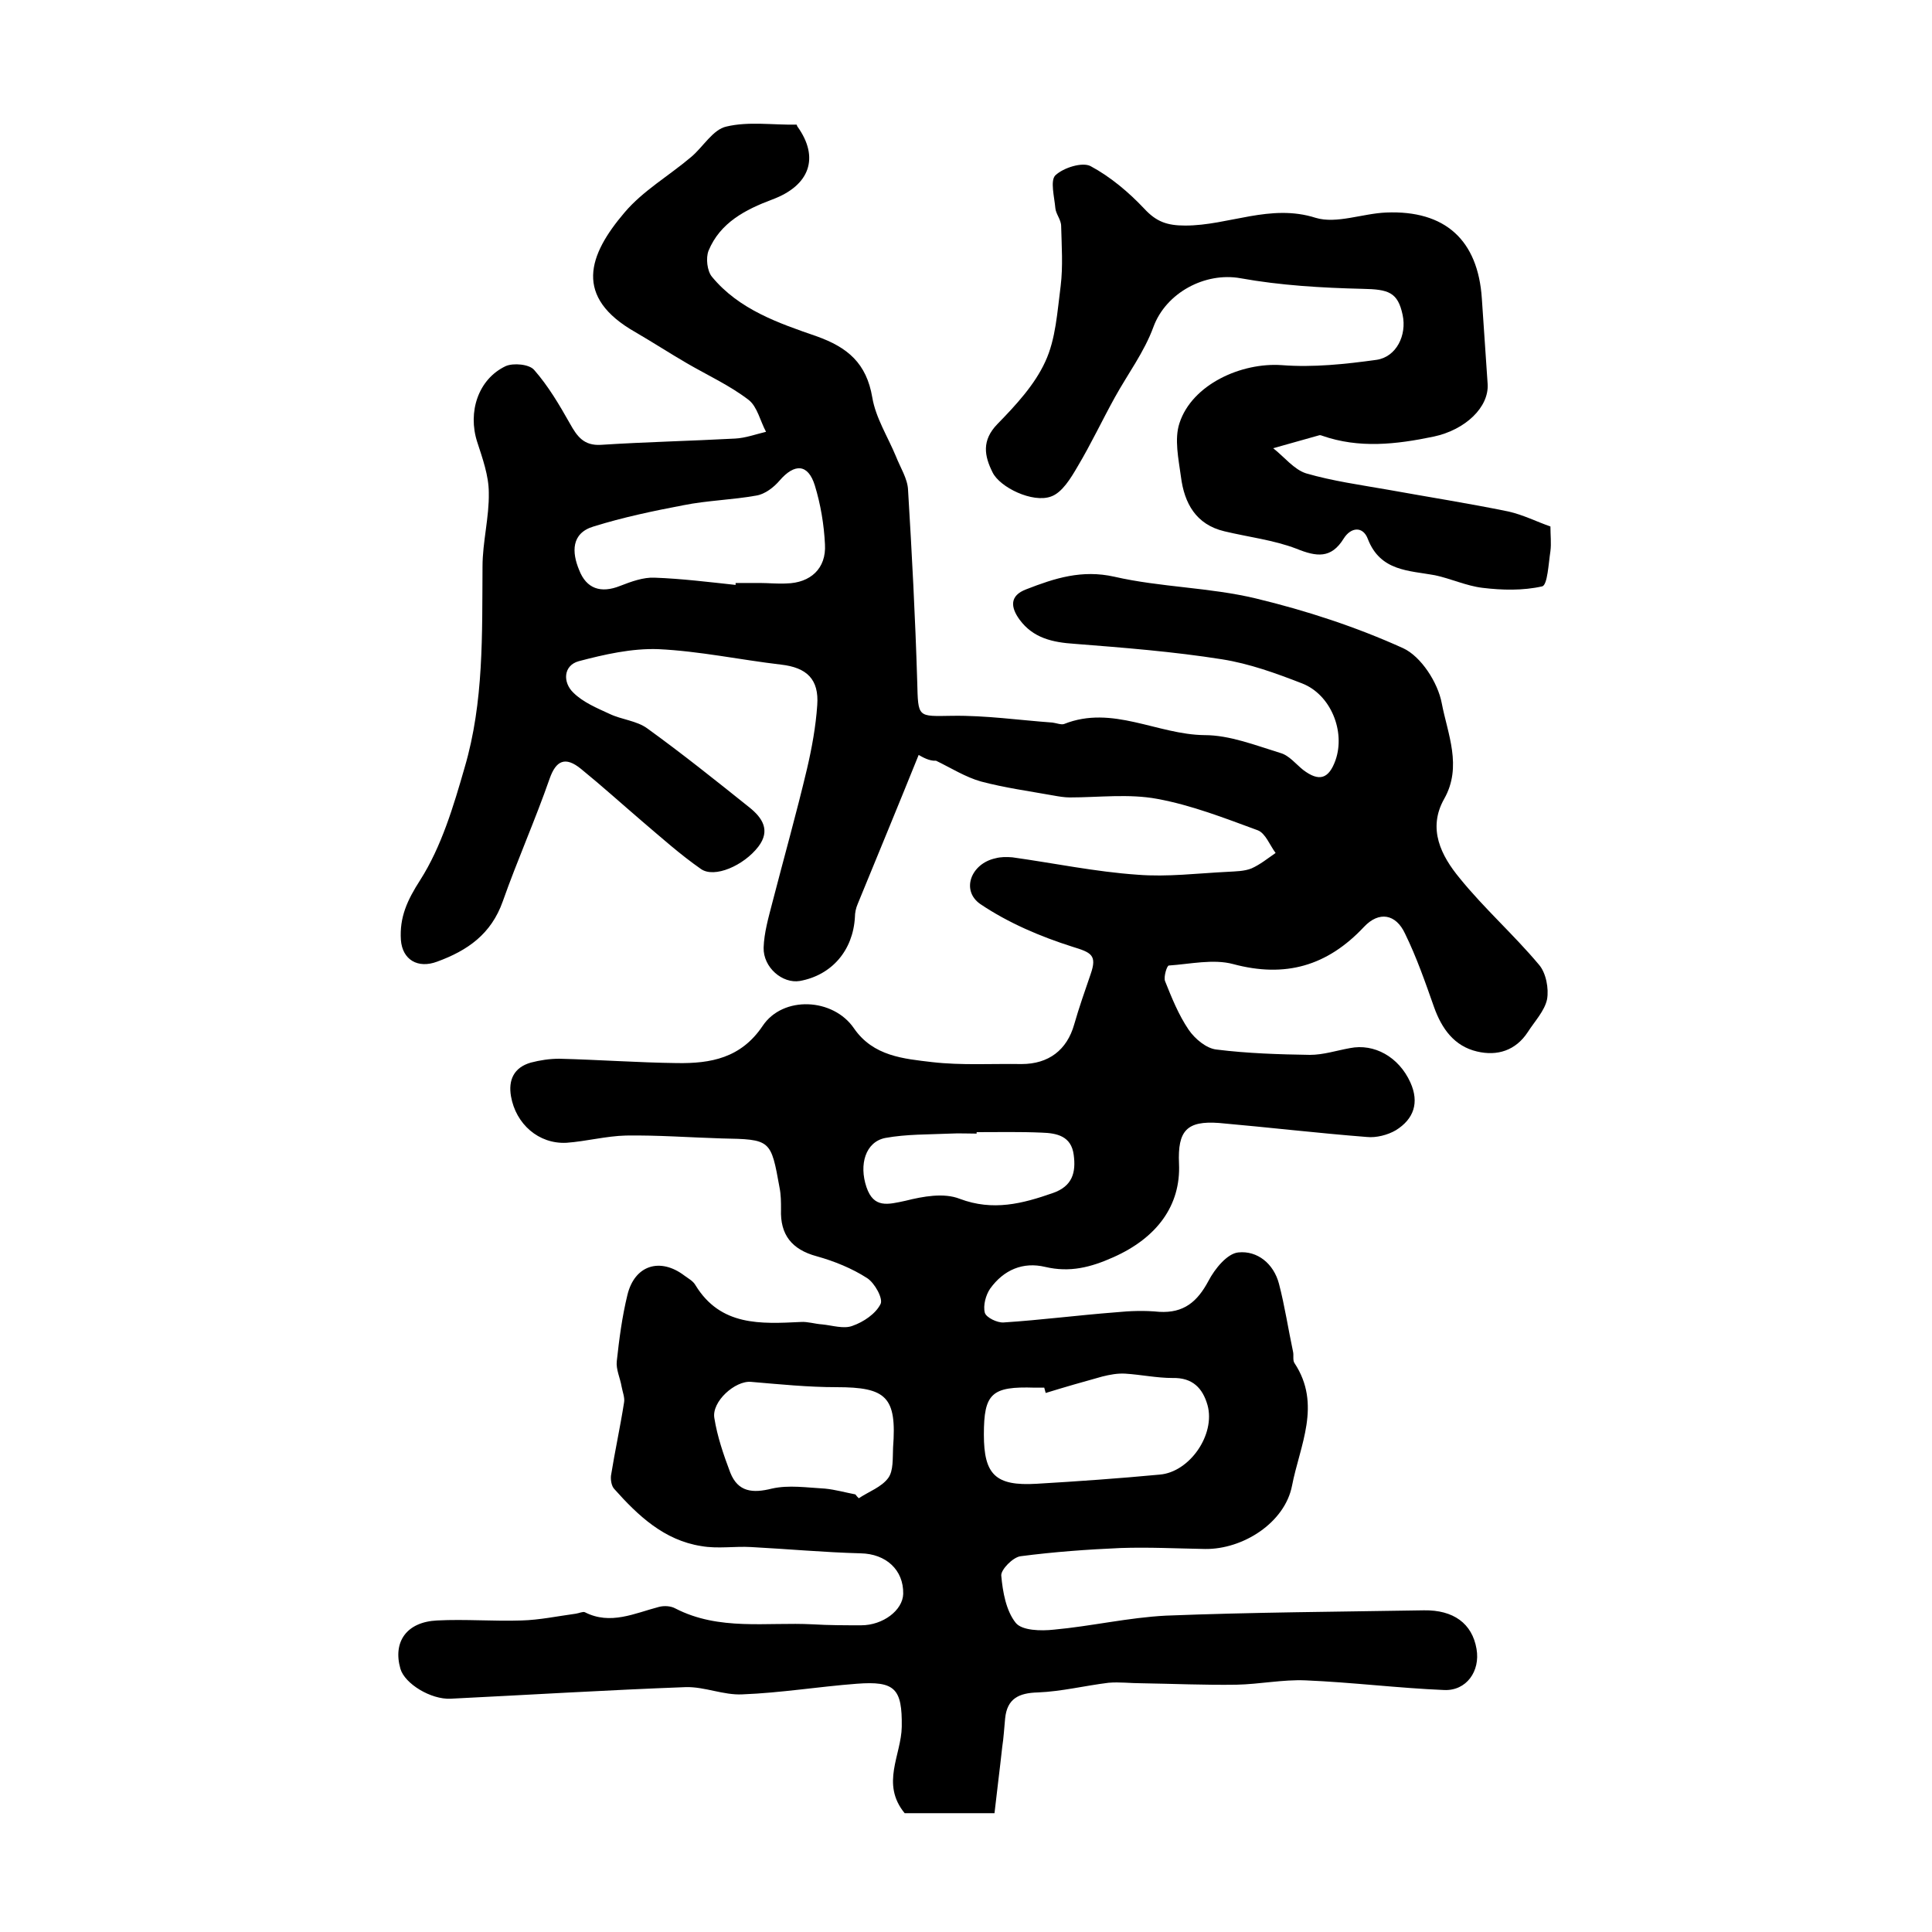 <?xml version="1.0" encoding="utf-8"?>
<!-- Generator: Adobe Illustrator 22.0.0, SVG Export Plug-In . SVG Version: 6.00 Build 0)  -->
<svg version="1.1" id="图层_1" xmlns="http://www.w3.org/2000/svg" xmlns:xlink="http://www.w3.org/1999/xlink" x="0px" y="0px"
	 viewBox="0 0 400 400" style="enable-background:new 0 0 400 400;" xml:space="preserve">
<style type="text/css">
	.st0{fill:#FFFFFF;}
</style>
<g>
	
	<path d="M190.2,156.3c-4.4,10.9-8.5,20.8-12.6,30.8c-0.4,0.9-0.6,1.9-0.6,2.8c-0.4,6.9-4.8,12-11.4,13.2c-3.6,0.6-7.6-2.8-7.5-6.9
		c0.1-3.1,1-6.2,1.8-9.3c2.4-9.3,5-18.5,7.2-27.8c1-4.3,1.8-8.7,2.1-13.1c0.4-5.4-2.2-7.8-7.5-8.4c-8.5-1-16.9-2.8-25.4-3.2
		c-5.5-0.2-11.2,1.1-16.5,2.5c-3.2,0.9-3.3,4.4-1.1,6.5c2,2,4.9,3.2,7.5,4.4c2.5,1.2,5.6,1.4,7.8,3c7.2,5.2,14.2,10.8,21.2,16.4
		c2.6,2.1,4.4,4.7,1.8,8.1c-3,3.9-9.1,6.6-11.9,4.6c-4.3-3-8.2-6.5-12.2-9.9c-4.2-3.6-8.3-7.3-12.6-10.8c-3.3-2.7-5.2-1.7-6.5,2
		c-3,8.6-6.7,16.9-9.7,25.4c-2.4,6.8-7.3,10.2-13.6,12.5c-4,1.5-7.2-0.4-7.5-4.5c-0.3-4.7,1.3-8.2,4-12.4c4.4-6.9,6.9-15.3,9.2-23.3
		c4-13.6,3.6-27.6,3.7-41.6c0-5.1,1.4-10.2,1.3-15.3c0-3.5-1.3-7.1-2.4-10.5c-2-6.2,0.2-13,5.9-15.7c1.6-0.7,4.9-0.4,5.9,0.8
		c2.9,3.3,5.2,7.2,7.4,11.1c1.5,2.7,2.9,4.6,6.4,4.4c9.3-0.6,18.5-0.8,27.8-1.3c2.1-0.1,4.3-0.9,6.4-1.4c-1.2-2.2-1.8-5.2-3.6-6.6
		c-3.9-3-8.5-5.1-12.8-7.6c-3.6-2.1-7-4.3-10.6-6.4c-12.9-7.3-9.8-16-2.3-24.8c3.8-4.5,9.2-7.6,13.8-11.5c2.5-2.1,4.5-5.7,7.3-6.3
		c4.6-1.1,9.6-0.3,14.5-0.4c0.1,0,0.1,0.3,0.2,0.4c4.6,6.4,2.6,12.2-5.2,15.1c-5.6,2.1-10.8,4.8-13.2,10.6c-0.6,1.5-0.3,4.2,0.7,5.4
		c5.6,6.8,13.8,9.6,21.6,12.3c6.5,2.3,10.4,5.6,11.6,12.7c0.7,4.2,3.2,8.1,4.9,12.2c0.9,2.3,2.4,4.6,2.5,6.9
		c0.8,13.2,1.5,26.4,1.9,39.7c0.2,7.6,0,7.2,7.3,7.1c6.9-0.1,13.8,0.9,20.7,1.4c0.8,0.1,1.8,0.5,2.4,0.3c10-4,19.3,2.2,29.1,2.3
		c5.2,0,10.5,2.1,15.7,3.7c1.8,0.5,3.2,2.3,4.7,3.5c3.3,2.5,5.3,1.9,6.7-2c2.1-6-1-13.6-6.9-15.9c-5.4-2.1-10.9-4.1-16.6-5
		c-10.1-1.6-20.3-2.4-30.5-3.2c-4.6-0.3-8.6-1.2-11.4-5c-1.9-2.6-2.1-5,1.4-6.3c5.9-2.3,11.5-4.1,18.2-2.6
		c9.6,2.2,19.7,2.2,29.3,4.5c10.4,2.5,20.8,5.9,30.5,10.3c3.7,1.7,7.2,7.1,8,11.4c1.2,6.3,4.3,13.1,0.5,19.8
		c-3.5,6.2-0.6,11.8,3.2,16.4c5.1,6.3,11.2,11.7,16.4,17.9c1.5,1.7,2.1,5,1.7,7.2c-0.5,2.4-2.6,4.6-4,6.8c-2.5,3.8-6.3,5-10.5,4
		c-4.7-1.1-7.3-4.7-8.9-9.2c-1.8-5.1-3.6-10.3-6-15.2c-1.9-4.1-5.4-4.7-8.5-1.4c-7.6,8.1-16.3,10.6-27.1,7.7
		c-4.1-1.1-8.9,0-13.3,0.3c-0.4,0-1.1,2.3-0.8,3.2c1.4,3.5,2.8,7,4.9,10.1c1.3,1.9,3.7,3.9,5.8,4.1c6.4,0.8,12.9,1,19.3,1.1
		c2.8,0,5.5-0.9,8.3-1.4c5-1,10.1,1.8,12.5,7.1c1.9,4.2,0.7,7.6-3,9.9c-1.7,1-4.1,1.6-6,1.4c-10.2-0.8-20.4-2-30.6-2.9
		c-6.7-0.5-8.6,1.6-8.3,8.4c0.4,8.7-4.6,15.4-13.6,19.4c-4.7,2.1-9,3.2-14.1,2c-4.6-1.1-8.6,0.6-11.4,4.5c-0.9,1.3-1.5,3.5-1.1,5
		c0.3,1,2.6,2.1,3.9,2c7.7-0.5,15.4-1.5,23.2-2.1c3-0.3,6-0.4,9-0.1c5.1,0.3,7.9-2.1,10.2-6.4c1.3-2.5,3.9-5.7,6.2-5.9
		c3.9-0.4,7.3,2.3,8.4,6.5c1.2,4.6,1.9,9.3,2.9,14c0.2,0.8-0.1,1.8,0.3,2.4c5.7,8.6,1.1,17.1-0.5,25.4c-1.5,7.7-10.2,13.2-18,13.1
		c-5.8-0.1-11.7-0.4-17.5-0.2c-6.9,0.3-13.8,0.8-20.7,1.7c-1.6,0.2-4.1,2.8-4,4c0.3,3.4,1,7.3,3,9.8c1.3,1.6,5.2,1.7,7.9,1.4
		c7.7-0.7,15.4-2.5,23.2-2.9c17.8-0.7,35.6-0.8,53.4-1.1c6.1-0.1,10,2.7,10.9,8c0.8,4.6-2.1,8.7-6.7,8.5c-9.6-0.4-19.1-1.6-28.7-2
		c-4.7-0.2-9.5,0.8-14.3,0.9c-6.6,0.1-13.2-0.2-19.7-0.3c-2.3,0-4.5-0.3-6.8-0.1c-4.9,0.6-9.7,1.8-14.6,2c-4,0.1-6.4,1.3-6.8,5.4
		c-0.2,2-0.3,4-0.6,5.9c-0.5,4.6-1.1,9.2-1.6,13.7c-7.3,0-13.2,0-18.6,0c-5-6.1-0.7-12-0.6-17.9c0.1-7.9-1.4-9.5-9.3-8.9
		c-7.9,0.6-15.8,1.9-23.7,2.2c-3.9,0.2-7.8-1.6-11.7-1.5c-16.2,0.6-32.5,1.6-48.7,2.4c-4.1,0.2-9.5-3.1-10.4-6.2
		c-1.6-5.6,1.3-9.7,7.6-10c5.8-0.3,11.7,0.2,17.5,0c3.7-0.1,7.5-0.9,11.2-1.4c0.7-0.1,1.5-0.5,1.9-0.3c5.3,2.7,10.3,0.2,15.3-1.1
		c1.1-0.3,2.5-0.2,3.4,0.3c9.1,4.7,18.9,2.8,28.5,3.3c3.3,0.2,6.7,0.2,10,0.2c4.5,0,8.6-3.1,8.7-6.5c0.1-5-3.6-8.3-8.8-8.4
		c-7.6-0.2-15.1-0.9-22.7-1.3c-3.4-0.2-6.9,0.4-10.3-0.2c-7.7-1.2-13.1-6.3-18-11.8c-0.6-0.6-0.8-1.9-0.7-2.8c0.8-5,1.9-10,2.7-15.1
		c0.2-1-0.3-2.2-0.5-3.3c-0.3-1.8-1.2-3.6-1-5.3c0.5-4.6,1.1-9.2,2.2-13.7c1.5-6.2,6.8-7.8,11.8-4c0.8,0.6,1.8,1.1,2.3,2
		c5.2,8.5,13.5,8,21.8,7.6c1.4-0.1,2.9,0.4,4.4,0.5c2.1,0.2,4.5,1,6.3,0.3c2.3-0.8,4.8-2.5,5.8-4.5c0.6-1.1-1.2-4.4-2.8-5.4
		c-3.1-2-6.8-3.5-10.4-4.5c-5.2-1.4-7.6-4.5-7.4-9.7c0-1.5,0-3-0.3-4.5c-1.8-10-1.8-10-12-10.2c-6.6-0.2-13.2-0.7-19.8-0.6
		c-4.1,0.1-8.2,1.2-12.3,1.5c-5.8,0.3-10.5-3.9-11.5-9.6c-0.6-3.4,0.6-6,4.1-7c1.9-0.5,3.9-0.8,5.9-0.8c8.1,0.2,16.3,0.8,24.4,0.9
		c6.9,0.1,13.2-1,17.7-7.7c4.2-6.3,14.6-5.8,18.9,0.5c4,5.8,10.3,6.3,16.2,7c6.1,0.7,12.3,0.3,18.5,0.4c5.6,0,9.4-2.9,10.9-8.2
		c1-3.5,2.2-6.9,3.4-10.4c1.4-4,0.1-4.5-3.8-5.7c-6.6-2.1-13.2-4.9-19-8.8c-4.1-2.8-2-8.4,3.1-9.5c1.1-0.3,2.3-0.3,3.5-0.2
		c8.6,1.2,17.2,3,25.9,3.6c6.2,0.5,12.5-0.3,18.7-0.6c1.6-0.1,3.4-0.1,4.9-0.7c1.8-0.8,3.4-2.1,5-3.2c-1.2-1.6-2.1-4.1-3.7-4.7
		c-6.8-2.5-13.7-5.2-20.8-6.5c-5.9-1.1-12.1-0.3-18.1-0.3c-1.1,0-2.3-0.2-3.4-0.4c-5-0.9-10.1-1.6-15-2.9c-3.2-0.9-6.2-2.8-9.3-4.3
		C192.4,157.6,190.9,156.7,190.2,156.3z M216.5,288.4c-0.1-0.4-0.2-0.7-0.3-1.1c-0.7,0-1.3,0-2,0c-8.9-0.3-10.5,1.2-10.5,9.7
		c0,8.3,2.4,10.7,10.9,10.2c8.5-0.5,17-1.1,25.5-1.9c6.2-0.5,11.6-8.3,9.9-14.4c-1-3.5-3.1-5.7-7.2-5.6c-3.3,0-6.6-0.7-9.8-0.9
		c-1.6-0.1-3.2,0.2-4.8,0.6C224.2,286.1,220.4,287.2,216.5,288.4z M152.3,121.1c0-0.1,0-0.3,0-0.4c1.7,0,3.3,0,5,0
		c1.8,0,3.7,0.2,5.5,0.1c5-0.1,8.3-3.1,8-8.1c-0.2-4.1-0.9-8.3-2.1-12.2c-1.4-4.5-4.2-4.6-7.3-1c-1.2,1.4-3,2.8-4.8,3.1
		c-5,0.9-10.1,1-15.1,2c-6.3,1.2-12.5,2.5-18.6,4.4c-4.7,1.4-4.5,5.4-3,9c1.5,3.9,4.5,4.9,8.5,3.3c2.3-0.9,4.8-1.8,7.1-1.7
		C141.1,119.8,146.7,120.5,152.3,121.1z M177.1,309.4c0.2,0.3,0.5,0.6,0.7,0.8c2.1-1.4,4.7-2.3,6.1-4.2c1.1-1.5,0.9-4.1,1-6.3
		c0.8-10.5-1.4-12.5-11.7-12.5c-5.9,0-11.8-0.6-17.7-1.1c-3.3-0.3-8.2,4.1-7.6,7.5c0.6,3.8,1.9,7.6,3.3,11.3c1.6,4,4.6,4.3,8.6,3.3
		c3.5-0.8,7.3-0.2,11,0C172.9,308.4,175,309,177.1,309.4z M202.2,234.4c0,0.1,0,0.2,0,0.3c-1.8,0-3.7-0.1-5.5,0
		c-4.5,0.2-9,0.1-13.4,0.9c-4.1,0.8-5.5,5.5-3.9,10.2c1.5,4.4,4.4,3.6,8.1,2.8c3.6-0.9,7.9-1.7,11.2-0.4c6.9,2.6,13,1,19.3-1.2
		c4-1.4,4.8-4.2,4.3-7.9c-0.5-3.9-3.5-4.5-6.6-4.6C211.2,234.3,206.7,234.4,202.2,234.4z"/>
	<path d="M321,109c0,1.8,0.2,3.5,0,5.1c-0.4,2.6-0.6,7-1.7,7.3c-4,0.9-8.3,0.8-12.4,0.3c-3.3-0.4-6.5-1.9-9.8-2.6
		c-5.4-1-11.3-0.8-13.9-7.5c-1-2.7-3.5-2.5-5-0.1c-2.6,4.2-5.6,3.8-9.8,2.1c-4.7-1.8-9.9-2.4-14.9-3.6c-5.9-1.4-8.3-5.8-9-11.3
		c-0.5-3.7-1.4-7.8-0.3-11.1c2.6-8,12.8-12.6,21.2-12c6.5,0.5,13.1-0.2,19.6-1.1c4.1-0.6,6.3-5.1,5.4-9.3c-1-4.7-2.9-5.3-8.3-5.4
		c-8.4-0.2-17-0.7-25.3-2.2c-7.3-1.3-15.4,3-18,10.1c-1.9,5.2-5.3,9.7-8,14.6c-2.6,4.7-4.9,9.6-7.7,14.3c-1.4,2.4-3.2,5.4-5.5,6.2
		c-3.8,1.4-10.6-1.9-12.1-5c-1.7-3.4-2.3-6.6,1-10c3.8-3.9,7.7-8.1,9.9-12.9c2.2-4.7,2.5-10.4,3.2-15.7c0.5-4.1,0.2-8.3,0.1-12.4
		c0-1.3-1.1-2.5-1.2-3.7c-0.2-2.3-1.1-5.7,0-6.8c1.7-1.6,5.6-2.8,7.3-1.9c4.1,2.2,7.9,5.4,11.1,8.8c2.5,2.7,4.7,3.5,8.5,3.5
		c9,0,17.6-4.6,27-1.6c4.3,1.3,9.7-0.9,14.6-1.1c12.2-0.5,19,5.7,19.8,17.8c0.4,5.9,0.8,11.8,1.2,17.7c0.3,4.8-4.6,9.5-11.2,10.9
		c-7.7,1.6-15.4,2.5-23.1-0.2c-0.2-0.1-0.3-0.1-0.5-0.1c-3.2,0.9-6.4,1.8-9.6,2.7c2.3,1.8,4.3,4.4,6.8,5.2c5.5,1.6,11.3,2.4,17,3.4
		c8.3,1.5,16.6,2.8,24.9,4.5C315.4,106.6,318.1,108,321,109z"/>
	
	
	
	
</g>
</svg>
